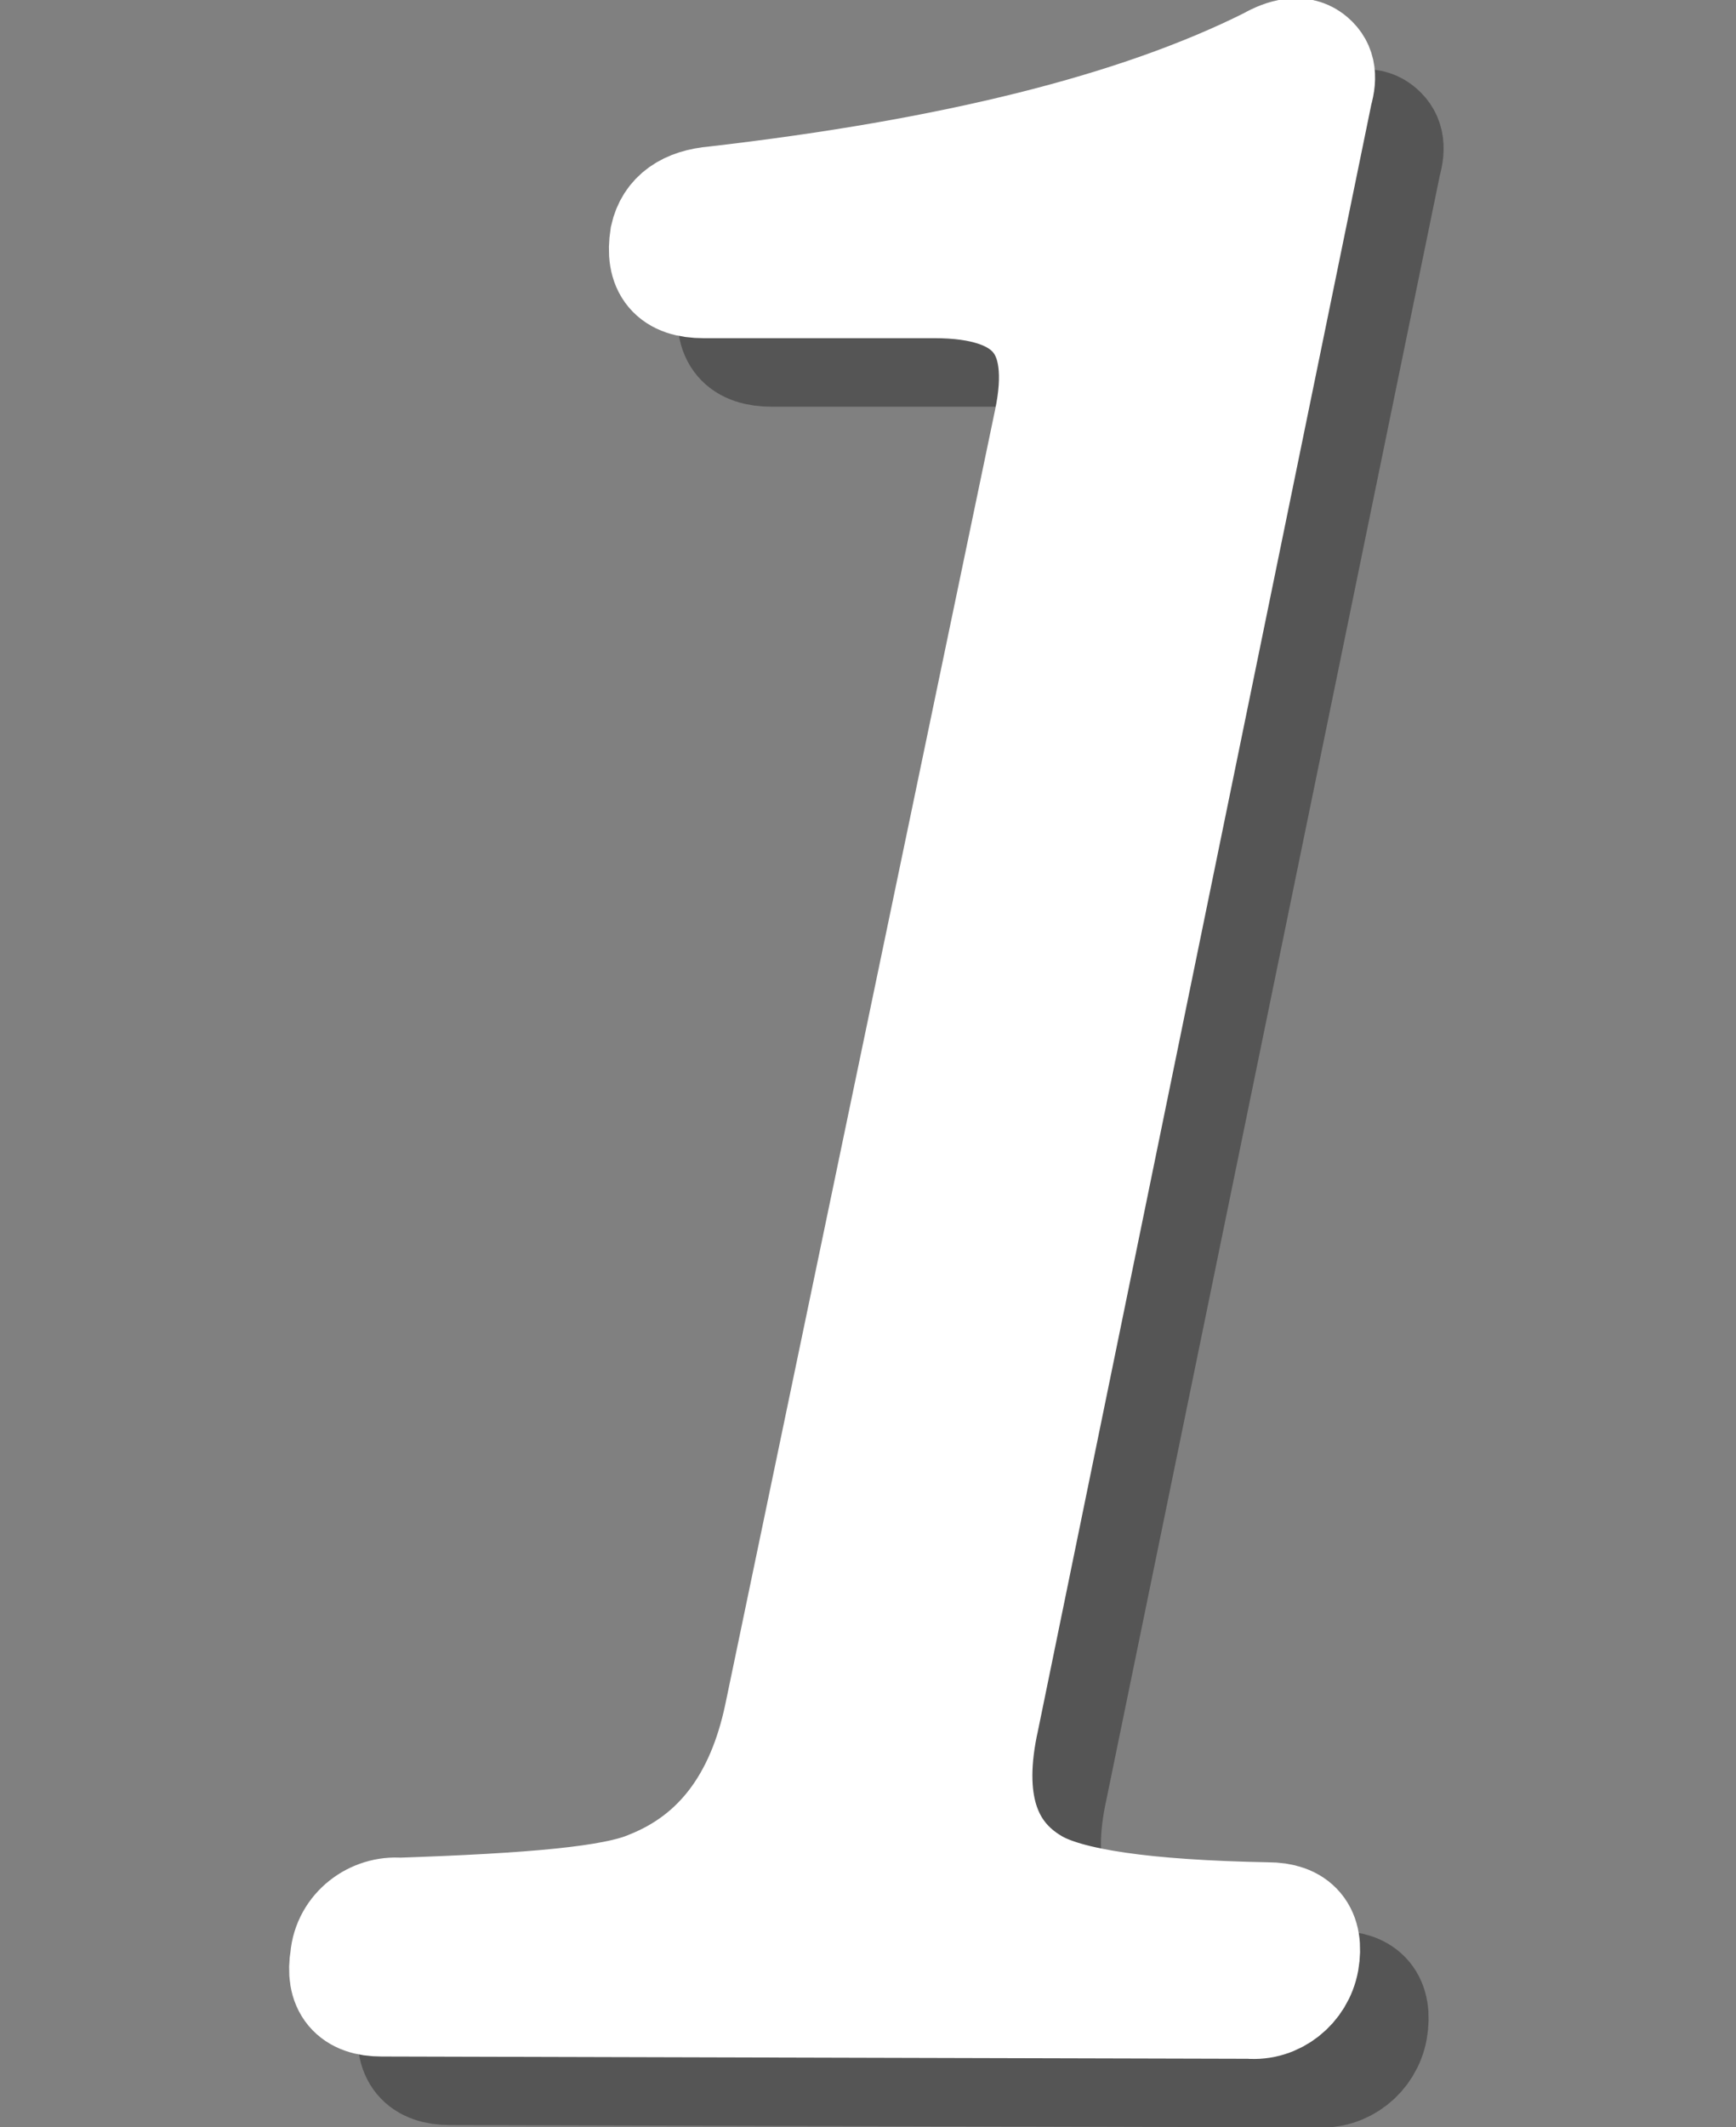 <?xml version="1.0" encoding="utf-8"?>
<!-- Generator: Adobe Illustrator 23.0.1, SVG Export Plug-In . SVG Version: 6.00 Build 0)  -->
<svg version="1.1" id="レイヤー_1" xmlns="http://www.w3.org/2000/svg" xmlns:xlink="http://www.w3.org/1999/xlink" x="0px"
	 y="0px" viewBox="0 0 76 93.1" style="enable-background:new 0 0 76 93.1;" xml:space="preserve">
<rect x="0" y="0" width="76" height="93.1" fill="#808080" stroke="none"/>
<style type="text/css">
	.st0{opacity:0.6;}
	.st1{fill:#393939;stroke:#393939;stroke-width:5;stroke-miterlimit:10;}
	.st2{fill:#FFFFFF;stroke:#FFFFFF;stroke-width:5;stroke-miterlimit:10;}
</style>
<title>アセット 6</title>
<g>
	<g id="レイヤー_1-2">
		<g class="st0">
			<path class="st1" d="M60,88.8c-0.2,1.1-1.2,1.9-2.3,1.8l-38-0.1c-1.2,0-1.7-0.6-1.5-1.8c0.1-1.2,1.2-2,2.3-1.9
				c5.8-0.2,9.4-0.5,11-1.2c3-1.2,4.9-3.7,5.7-7.5L49,21.5c0.9-4.1-0.8-6.2-5.1-6.2H33.8c-1.3,0-1.8-0.6-1.6-1.9
				c0.2-0.9,0.9-1.4,2.1-1.5c10.4-1.2,18.5-3.2,24.3-6c0.7-0.4,1.3-0.5,1.7-0.2s0.5,0.7,0.3,1.4L46,78.2c-0.8,3.6,0,6,2.2,7.3
				c1.5,0.9,4.9,1.4,10.3,1.5C59.7,87,60.2,87.6,60,88.8z"/>
		</g>
	</g>
	<g id="レイヤー_1のコピー">
		<path class="st2" d="M57,85.8c-0.2,1.1-1.2,1.9-2.3,1.8l-38-0.1c-1.2,0-1.7-0.6-1.5-1.8c0.1-1.2,1.2-2,2.3-1.9
			c5.8-0.2,9.4-0.5,11-1.2c3-1.2,4.9-3.7,5.7-7.5L46,18.5c0.9-4.2-0.8-6.2-5.1-6.2H30.8c-1.3,0-1.8-0.6-1.6-1.9
			c0.2-0.9,0.9-1.4,2.1-1.5c10.4-1.2,18.5-3.2,24.3-6.1c0.7-0.4,1.3-0.5,1.7-0.2s0.5,0.7,0.3,1.4L43,75.2c-0.8,3.6,0,6,2.2,7.3
			c1.5,0.9,4.9,1.4,10.3,1.5C56.7,84,57.2,84.6,57,85.8z"/>
	</g>
</g>
</svg>
